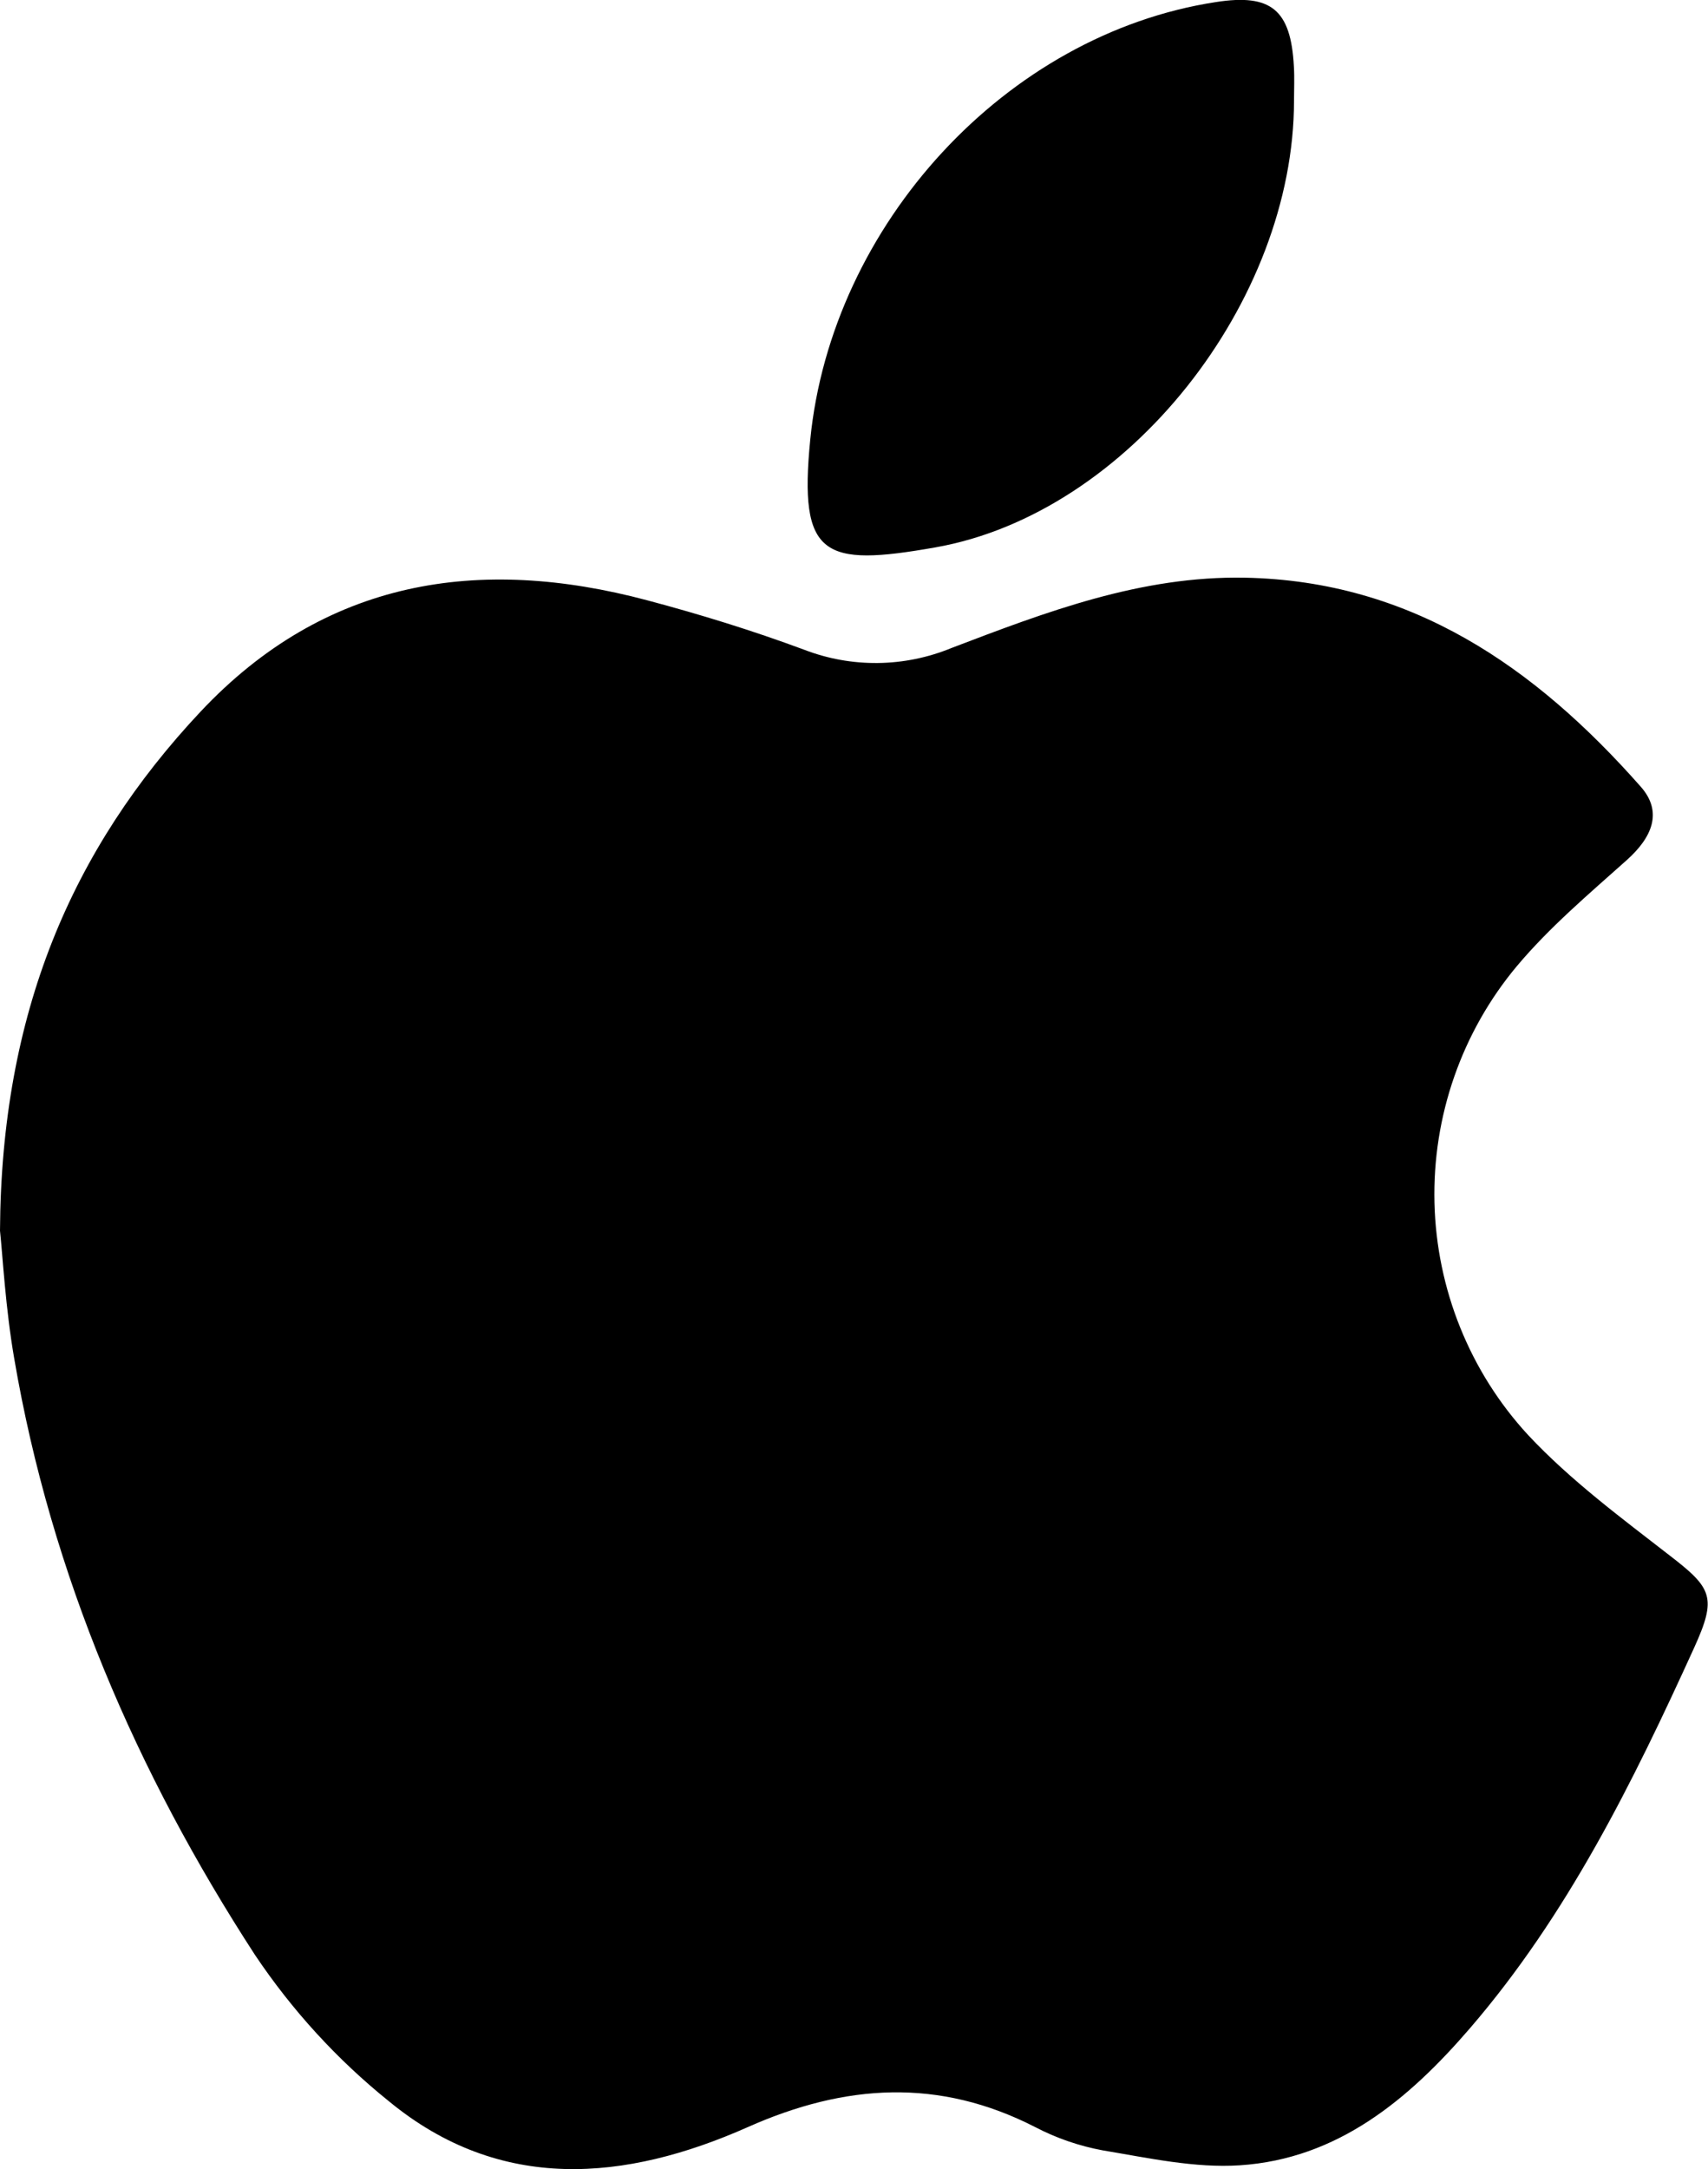 <svg width="26" height="33" viewBox="0 0 26 33" fill="none" xmlns="http://www.w3.org/2000/svg">
<g clip-path="url(#clip0_88_13)">
<path d="M0 18.724C0.019 15.419 1.086 12.922 3.052 10.828C4.945 8.813 7.289 8.45 9.852 9.133C10.658 9.347 11.457 9.594 12.239 9.884C12.964 10.164 13.767 10.154 14.486 9.858C15.926 9.309 17.369 8.759 18.952 8.789C21.481 8.839 23.364 10.144 24.972 11.964C25.322 12.355 25.143 12.746 24.764 13.085C24.188 13.6 23.588 14.106 23.091 14.698C22.251 15.702 21.805 16.983 21.836 18.298C21.868 19.614 22.375 20.872 23.262 21.833C23.906 22.521 24.678 23.092 25.419 23.667C26.063 24.163 26.138 24.302 25.789 25.069C24.855 27.121 23.858 29.138 22.377 30.857C21.442 31.943 20.36 32.846 18.873 32.943C18.186 32.988 17.48 32.831 16.788 32.716C16.43 32.65 16.083 32.531 15.759 32.362C14.293 31.611 12.866 31.703 11.383 32.362C9.523 33.187 7.619 33.366 5.923 31.971C5.135 31.338 4.447 30.586 3.882 29.743C2.08 26.971 0.779 23.962 0.216 20.666C0.084 19.904 0.042 19.122 0 18.724Z" fill="black"/>
<path d="M19.698 1.531C19.698 4.583 17.176 7.81 14.239 8.328C12.53 8.63 12.158 8.472 12.334 6.689C12.657 3.419 15.315 0.519 18.512 0.031C19.35 -0.099 19.65 0.149 19.696 1.01C19.707 1.183 19.698 1.357 19.698 1.531Z" fill="black"/>
</g>
<defs>
<clipPath id="clip0_88_13">
<rect width="26" height="33" fill="white"/>
</clipPath>
</defs>
</svg>
